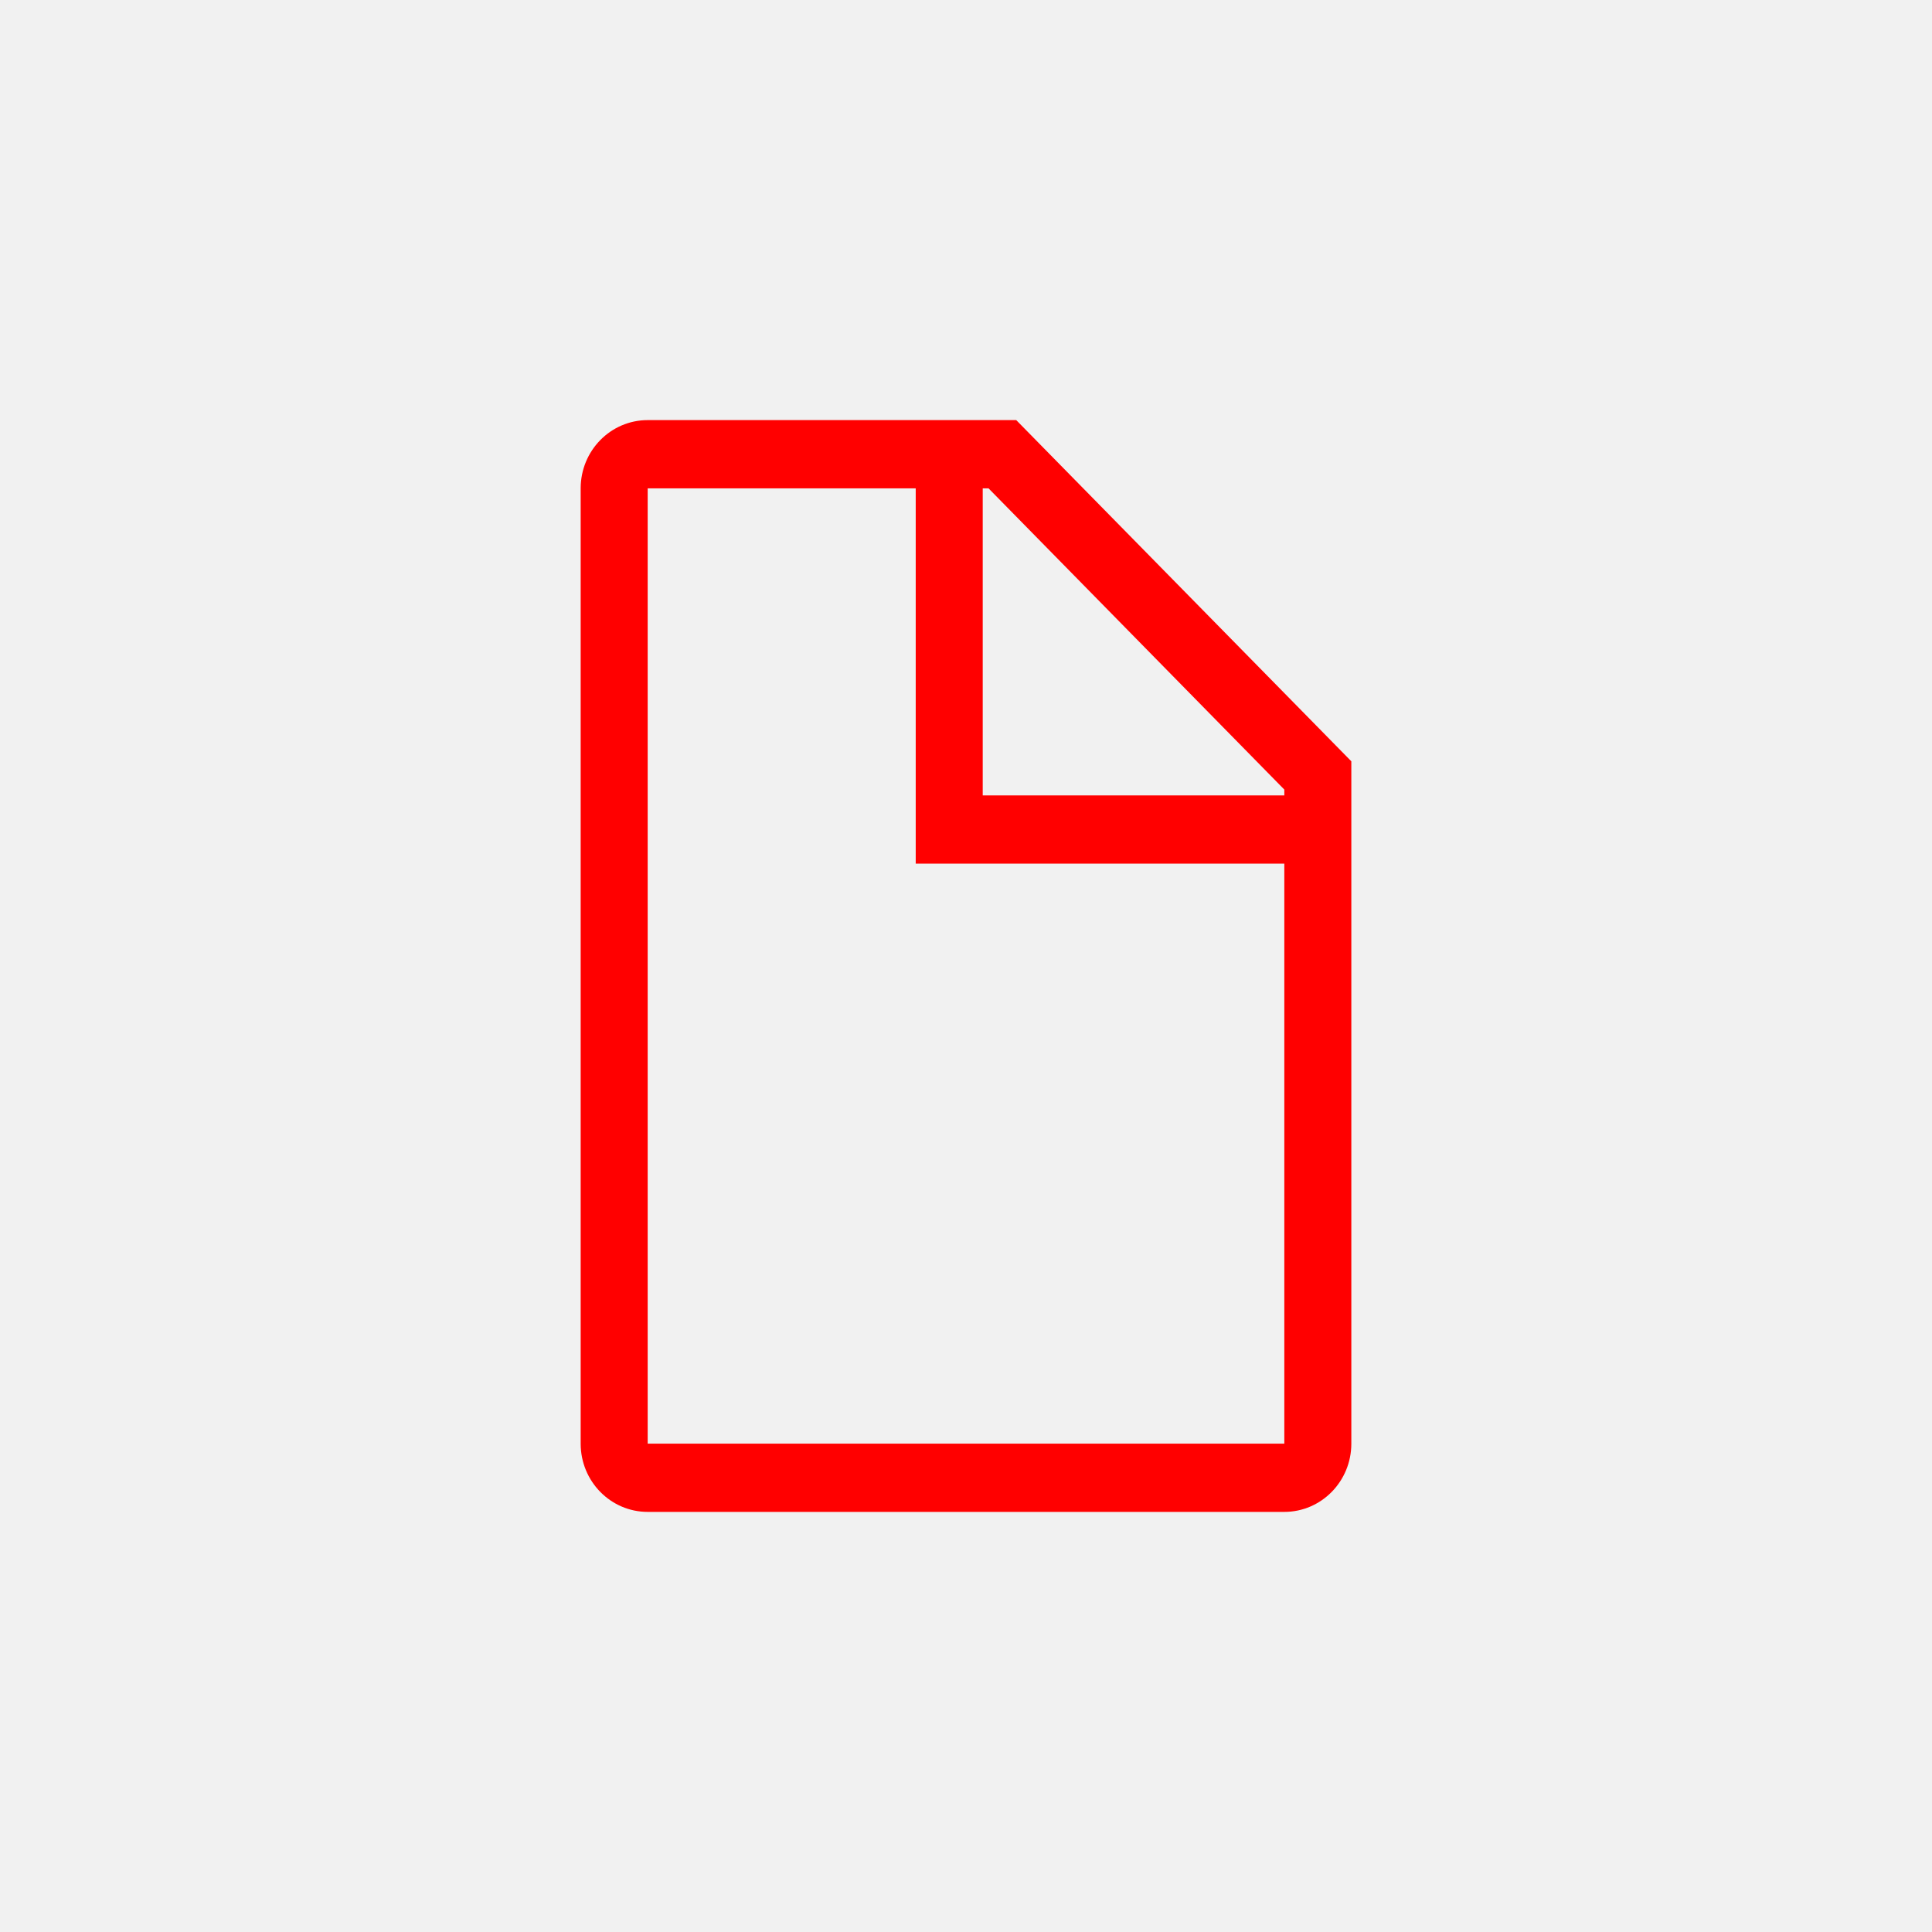 <?xml version="1.0" encoding="UTF-8"?> <svg xmlns="http://www.w3.org/2000/svg" width="38" height="38" viewBox="0 0 38 38" fill="none"><rect width="38" height="38" fill="#F1F1F1"></rect><path d="M19.988 8.263H12.739C12.011 8.263 11.421 8.864 11.421 9.605V28.395C11.421 29.136 12.011 29.737 12.739 29.737H25.261C25.989 29.737 26.579 29.136 26.579 28.395V14.974L19.988 8.263ZM25.261 15.53V15.645H19.329V9.605H19.443L25.261 15.53ZM12.739 28.395V9.605H18.011V16.987H25.261V28.395H12.739Z" fill="#FF0000"></path></svg> 